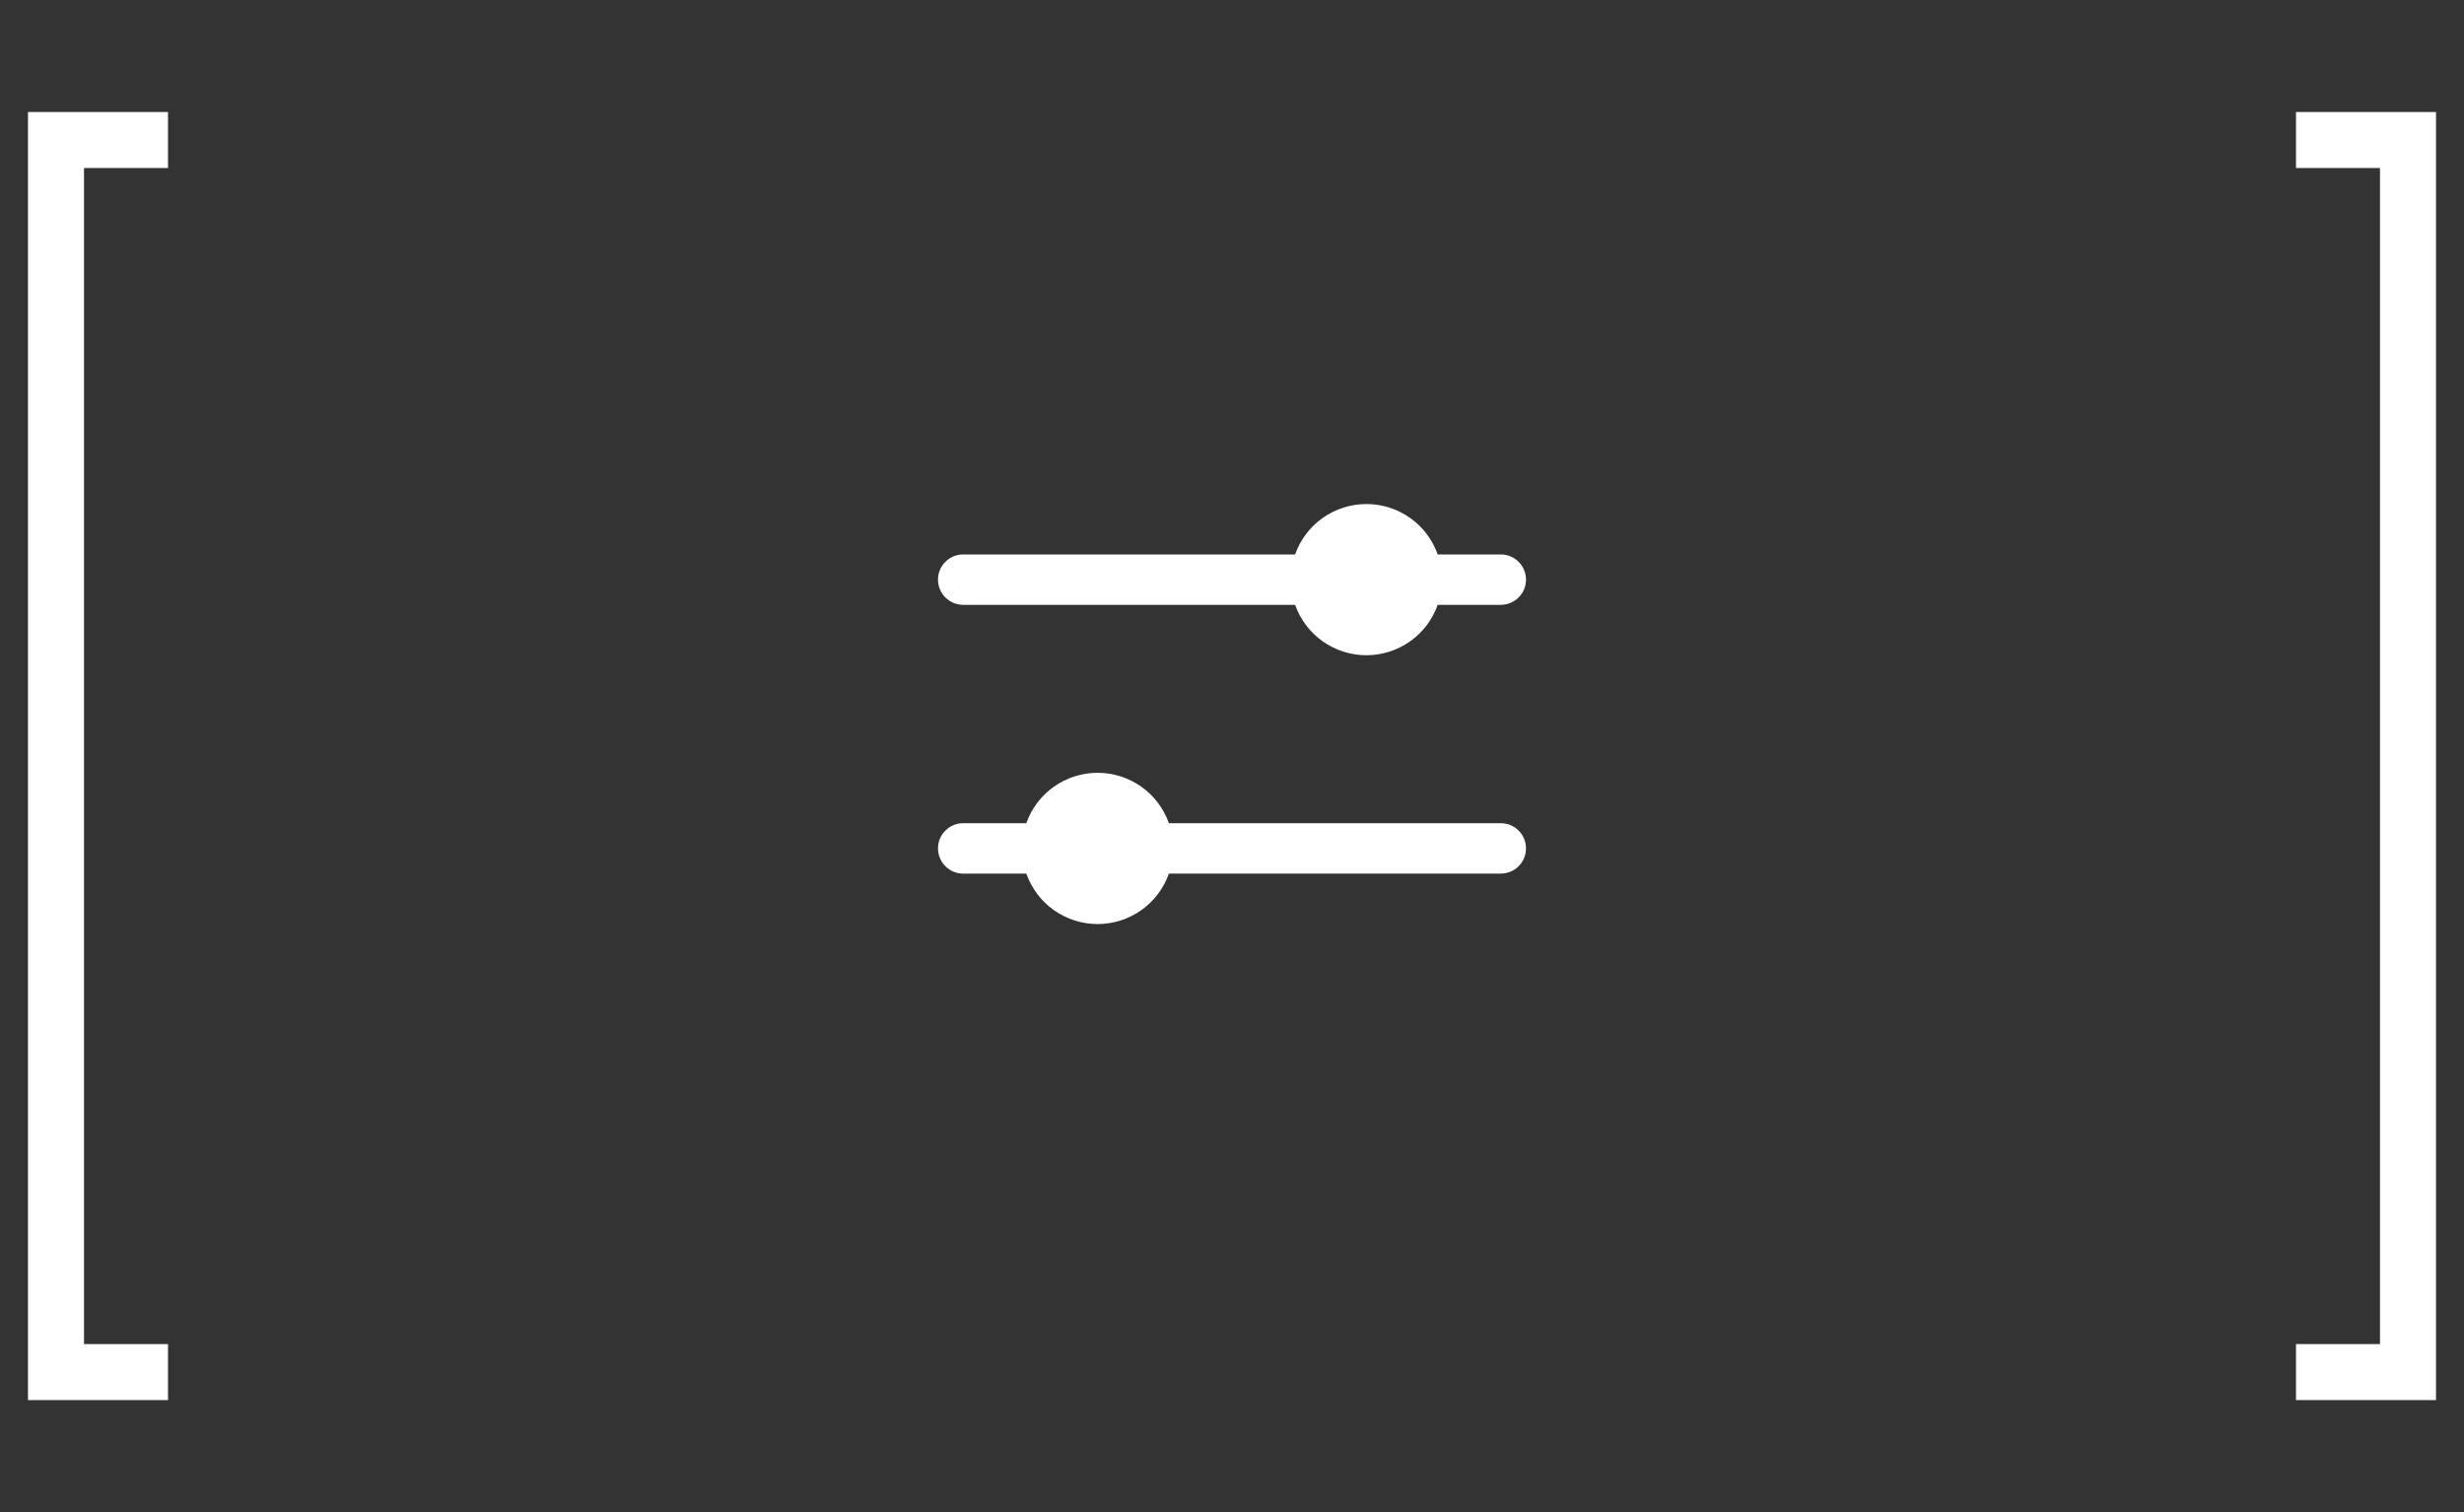 <?xml version="1.0" encoding="UTF-8"?> <svg xmlns="http://www.w3.org/2000/svg" width="44" height="27" viewBox="0 0 44 27" fill="none"><rect x="0" y="0" width="44" height="27" fill="#333333" stroke="none"/><path d="M3 2.5H1V24.5H3" stroke="white"></path><path d="M23.127 10.8H17.2C17.081 10.8 16.966 10.752 16.882 10.668C16.797 10.584 16.75 10.469 16.75 10.35C16.75 10.23 16.797 10.116 16.882 10.032C16.966 9.947 17.081 9.9 17.2 9.9H23.127C23.22 9.637 23.392 9.409 23.62 9.248C23.848 9.087 24.121 9 24.4 9C24.679 9 24.952 9.087 25.18 9.248C25.408 9.409 25.58 9.637 25.673 9.9H26.8C26.919 9.9 27.034 9.947 27.118 10.032C27.203 10.116 27.25 10.23 27.25 10.35C27.25 10.469 27.203 10.584 27.118 10.668C27.034 10.752 26.919 10.8 26.8 10.8H25.673C25.58 11.063 25.408 11.291 25.18 11.452C24.952 11.613 24.679 11.7 24.4 11.7C24.121 11.7 23.848 11.613 23.62 11.452C23.392 11.291 23.22 11.063 23.127 10.8ZM26.8 15.599C26.919 15.599 27.034 15.552 27.118 15.467C27.203 15.383 27.25 15.268 27.25 15.149C27.25 15.03 27.203 14.915 27.118 14.831C27.034 14.746 26.919 14.699 26.8 14.699H20.873C20.78 14.436 20.608 14.208 20.38 14.047C20.152 13.886 19.879 13.799 19.6 13.799C19.321 13.799 19.048 13.886 18.82 14.047C18.592 14.208 18.42 14.436 18.327 14.699H17.2C17.081 14.699 16.966 14.746 16.882 14.831C16.797 14.915 16.75 15.03 16.75 15.149C16.75 15.268 16.797 15.383 16.882 15.467C16.966 15.552 17.081 15.599 17.2 15.599H18.327C18.42 15.862 18.592 16.091 18.82 16.252C19.048 16.413 19.321 16.5 19.6 16.5C19.879 16.5 20.152 16.413 20.38 16.252C20.608 16.091 20.78 15.862 20.873 15.599H26.8Z" fill="white"></path><path d="M41 24.5L43 24.5L43 2.5L41 2.5" stroke="white"></path></svg> 
